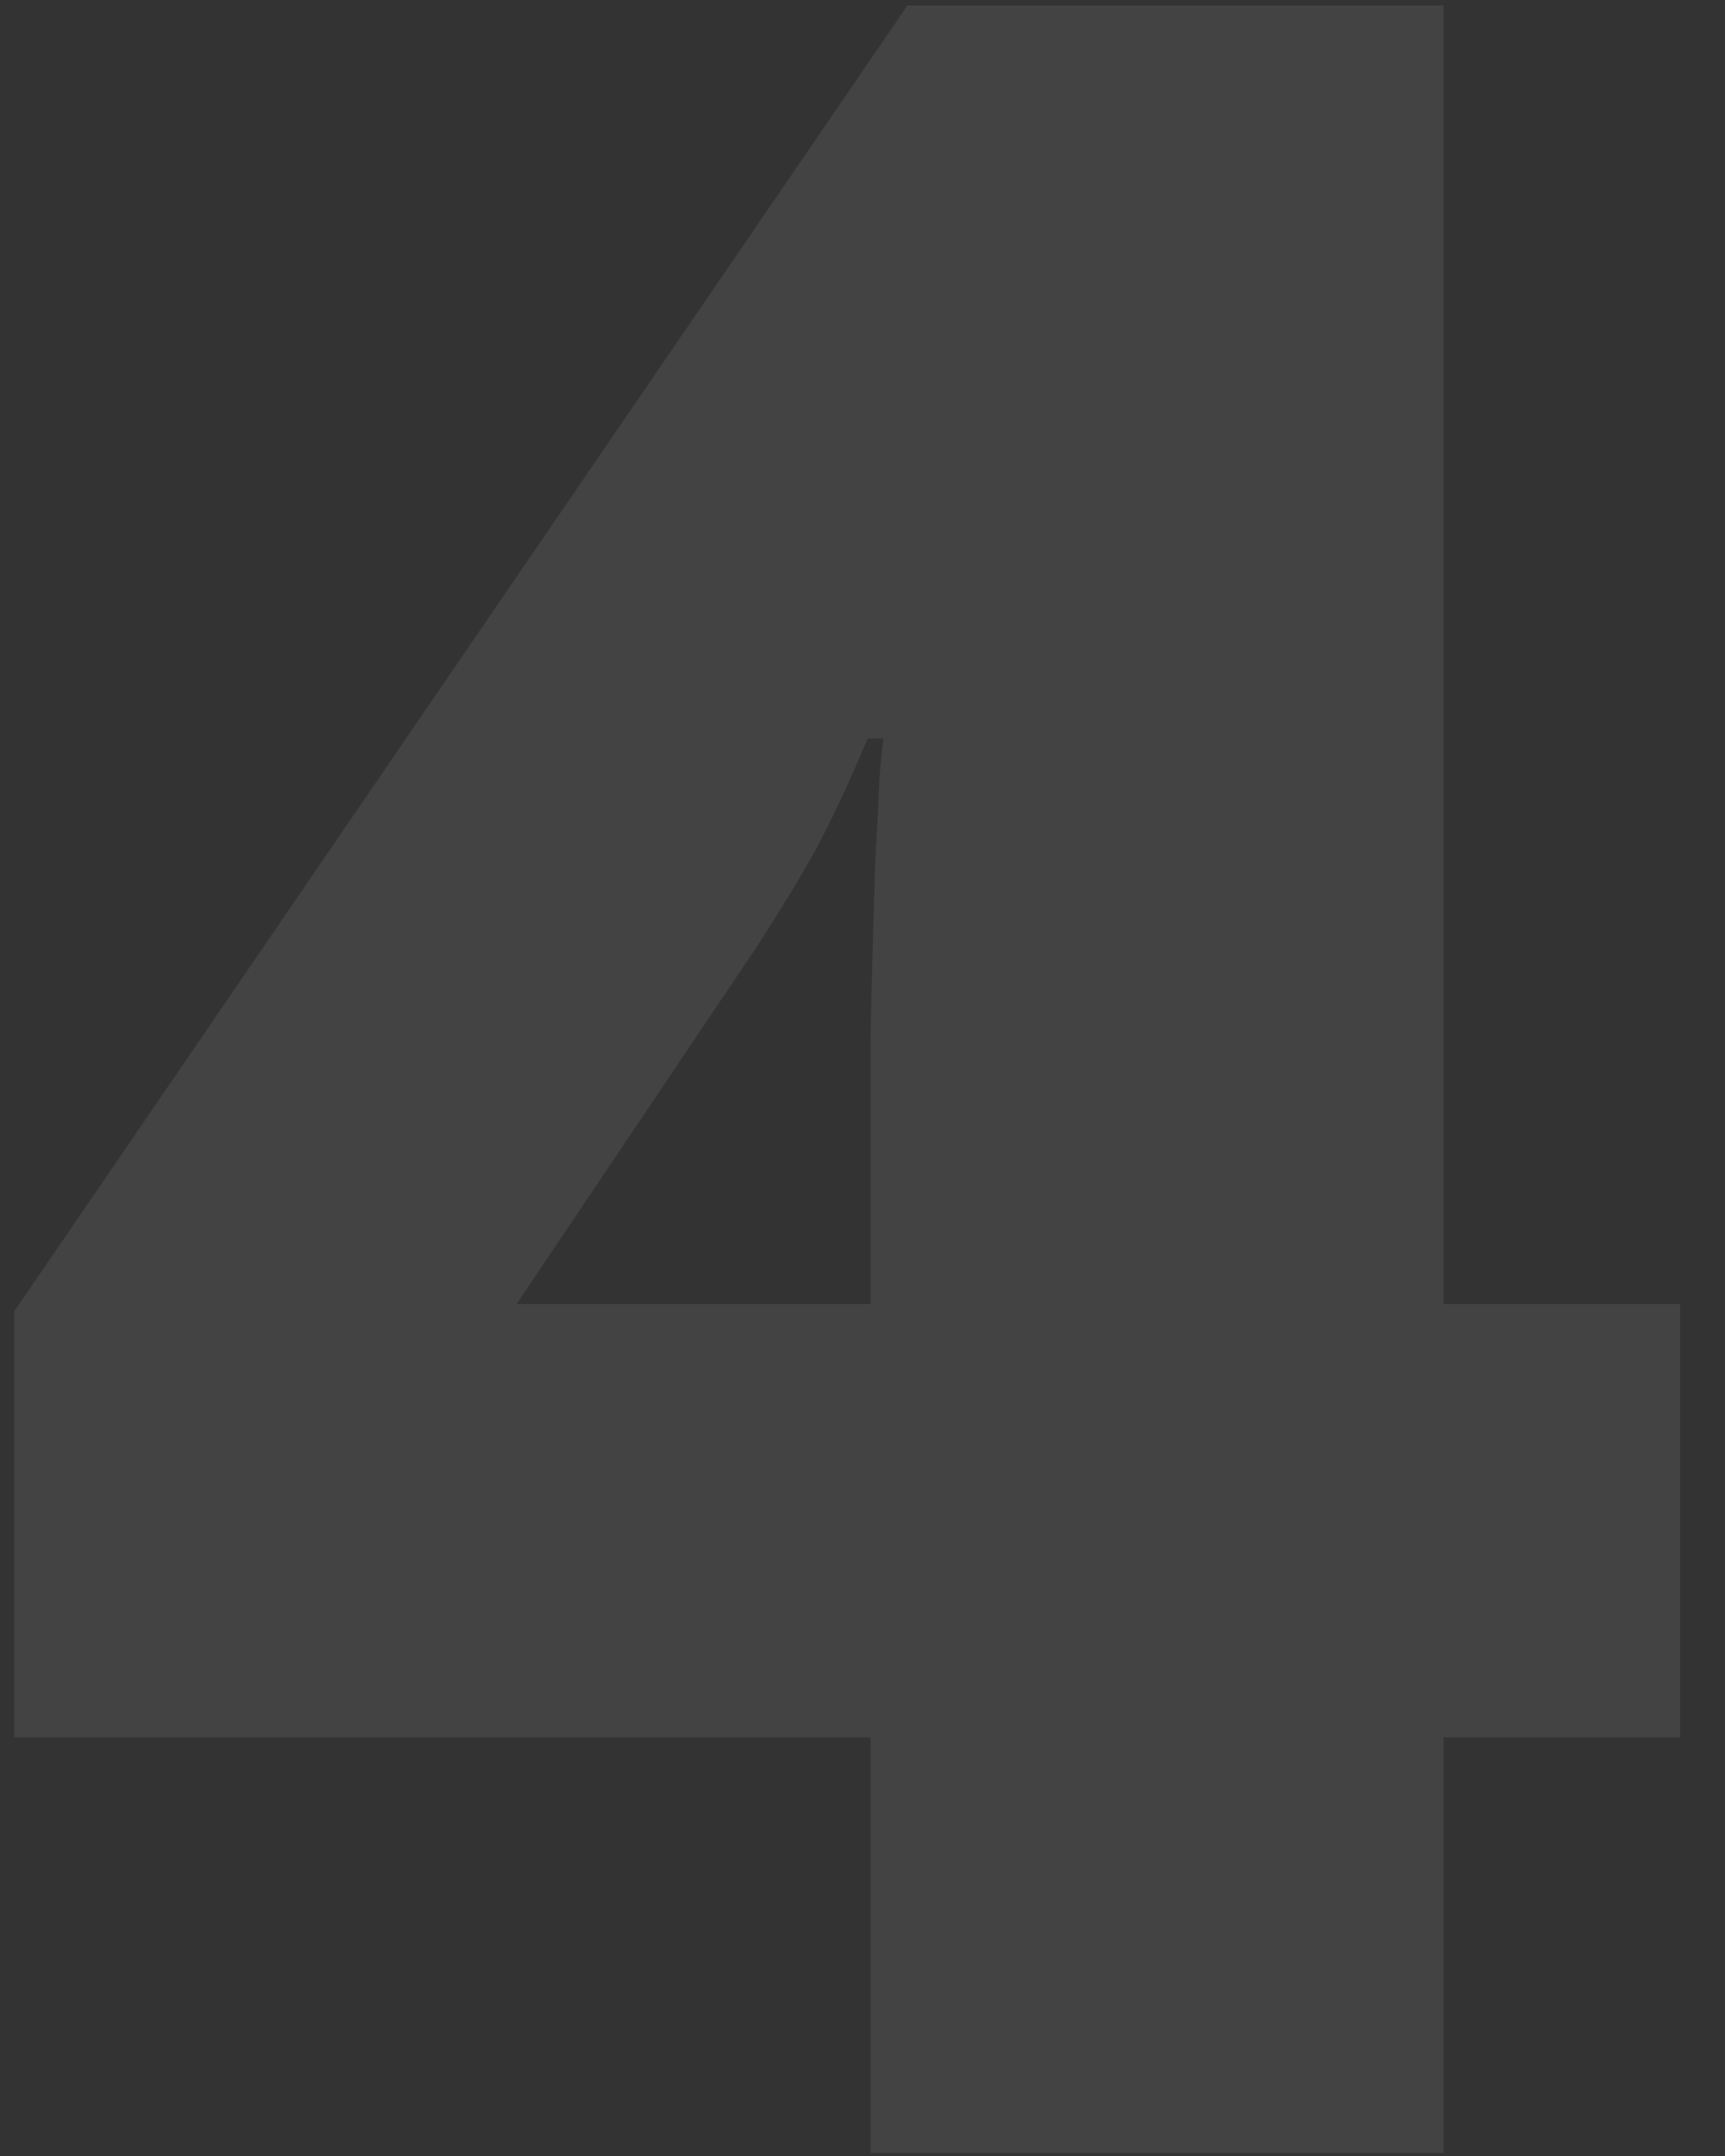 <svg xmlns="http://www.w3.org/2000/svg" width="68" height="85" viewBox="0 0 68 85" fill="none"><rect x="0" y="0" width="68" height="85" fill="#333333" stroke="none"/><path opacity="0.08" d="M66.229 68.495H56.906V84.883H34.321V68.495H0.559V51.701L35.768 0.219H56.906V51.411H66.229V68.495ZM34.321 51.411V41.566C34.321 40.679 34.34 39.559 34.379 38.208C34.417 36.856 34.456 35.505 34.494 34.154C34.572 32.764 34.63 31.606 34.668 30.679C34.745 29.714 34.803 29.193 34.842 29.116H34.205C33.471 30.853 32.796 32.301 32.178 33.459C31.56 34.579 30.75 35.911 29.746 37.455L20.364 51.411H34.321Z" fill="white"></path></svg>